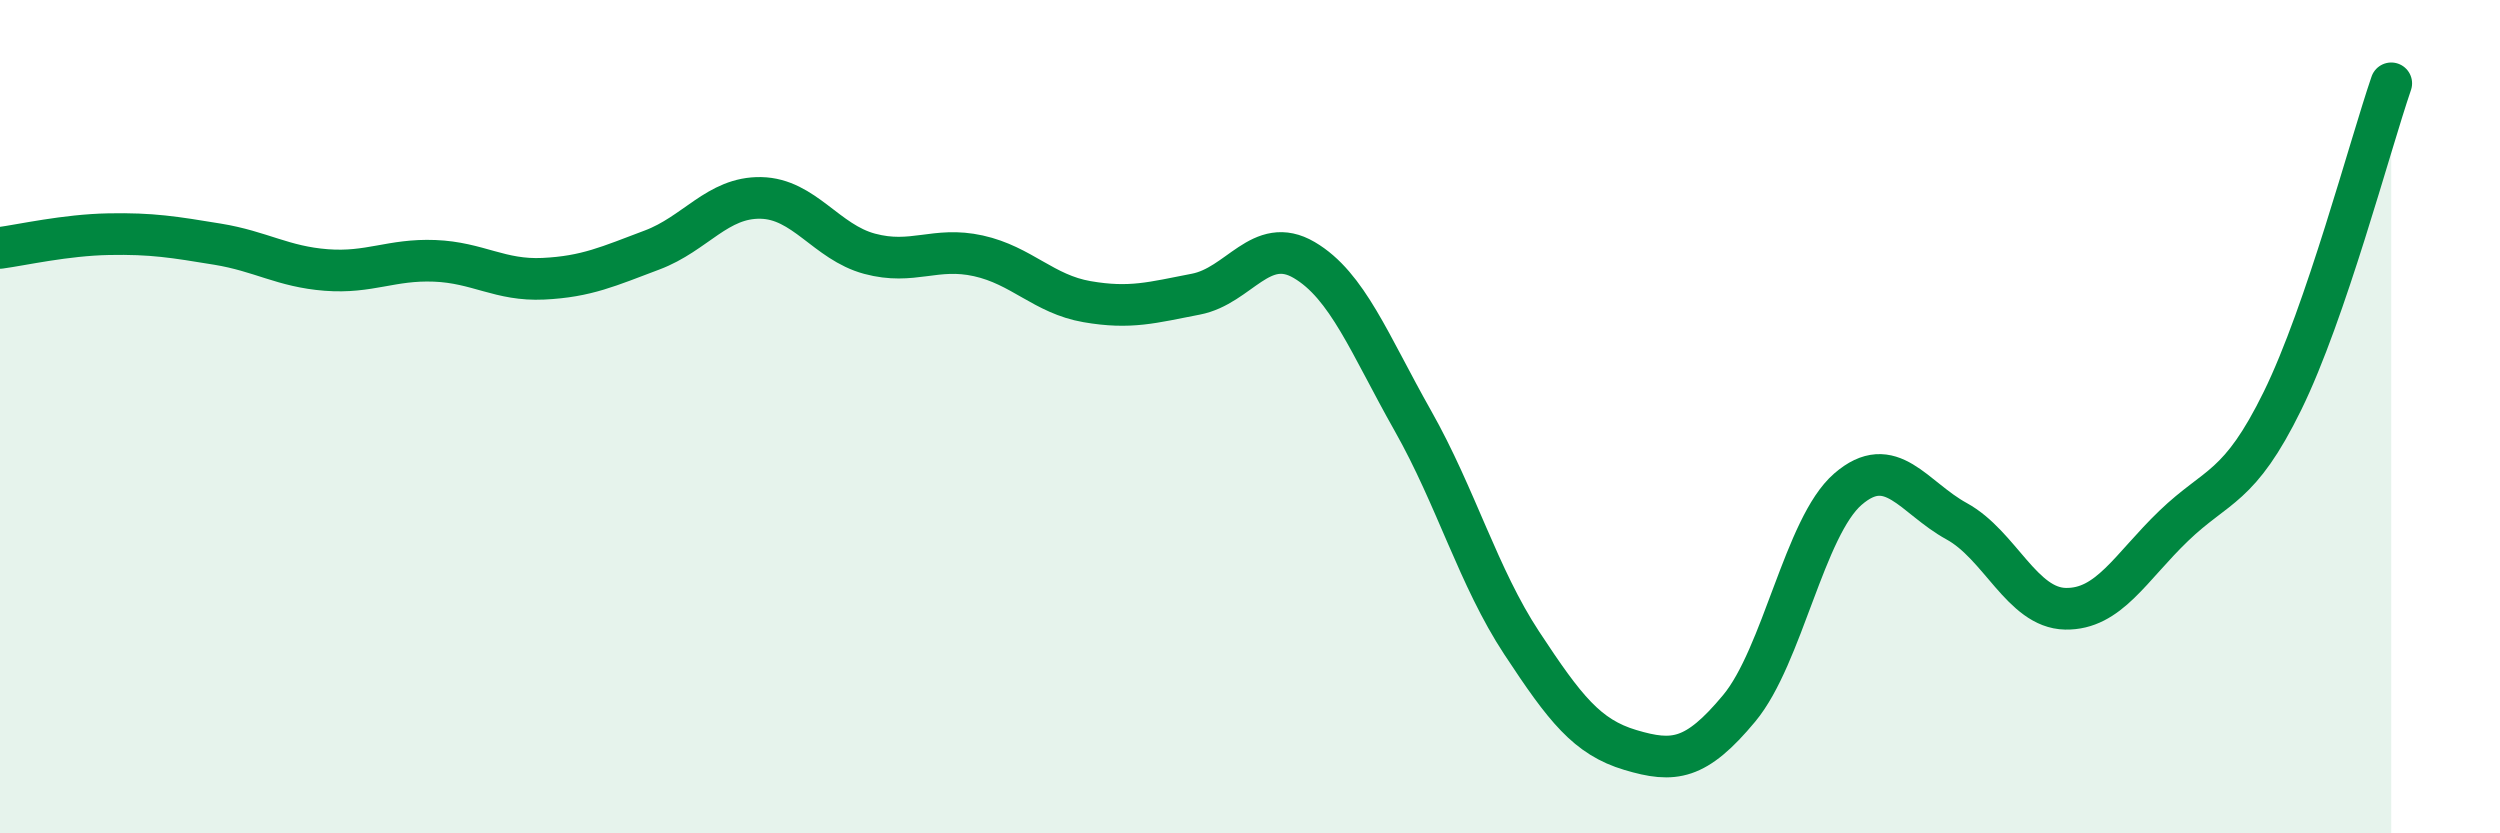 
    <svg width="60" height="20" viewBox="0 0 60 20" xmlns="http://www.w3.org/2000/svg">
      <path
        d="M 0,5.95 C 0.52,5.88 1.57,5.64 2.61,5.62 C 3.65,5.6 4.18,5.69 5.22,5.86 C 6.26,6.03 6.79,6.4 7.83,6.48 C 8.87,6.56 9.39,6.22 10.43,6.26 C 11.47,6.3 12,6.74 13.04,6.69 C 14.08,6.64 14.61,6.39 15.65,6 C 16.69,5.61 17.22,4.73 18.26,4.75 C 19.3,4.77 19.83,5.81 20.87,6.09 C 21.91,6.37 22.44,5.91 23.48,6.14 C 24.52,6.37 25.05,7.06 26.09,7.24 C 27.13,7.42 27.66,7.26 28.7,7.06 C 29.74,6.86 30.26,5.63 31.3,6.24 C 32.34,6.85 32.87,8.26 33.91,10.1 C 34.95,11.94 35.48,13.85 36.52,15.43 C 37.56,17.01 38.09,17.69 39.13,18 C 40.17,18.31 40.7,18.25 41.74,17 C 42.78,15.75 43.31,12.64 44.35,11.74 C 45.39,10.84 45.92,11.94 46.96,12.51 C 48,13.08 48.53,14.59 49.57,14.61 C 50.61,14.63 51.13,13.62 52.17,12.62 C 53.21,11.62 53.74,11.74 54.78,9.62 C 55.82,7.5 56.87,3.52 57.39,2L57.39 20L0 20Z"
        fill="#008740"
        opacity="0.1"
        stroke-linecap="round"
        stroke-linejoin="round"
      />
      <path
        d="M 0,5.95 C 0.52,5.88 1.57,5.64 2.61,5.62 C 3.65,5.6 4.18,5.69 5.22,5.86 C 6.26,6.03 6.79,6.4 7.83,6.48 C 8.87,6.56 9.39,6.22 10.43,6.26 C 11.47,6.3 12,6.74 13.04,6.69 C 14.08,6.64 14.61,6.39 15.65,6 C 16.69,5.61 17.22,4.73 18.26,4.75 C 19.3,4.77 19.83,5.81 20.87,6.09 C 21.91,6.37 22.44,5.91 23.48,6.14 C 24.52,6.37 25.05,7.06 26.09,7.24 C 27.13,7.42 27.66,7.26 28.7,7.06 C 29.74,6.86 30.26,5.63 31.3,6.24 C 32.34,6.85 32.87,8.26 33.91,10.1 C 34.95,11.94 35.48,13.85 36.52,15.43 C 37.56,17.01 38.09,17.69 39.13,18 C 40.17,18.31 40.7,18.25 41.74,17 C 42.78,15.75 43.31,12.64 44.35,11.74 C 45.39,10.84 45.92,11.94 46.96,12.51 C 48,13.08 48.53,14.59 49.57,14.61 C 50.61,14.63 51.13,13.62 52.17,12.62 C 53.21,11.62 53.74,11.74 54.78,9.62 C 55.82,7.5 56.87,3.52 57.39,2"
        stroke="#008740"
        stroke-width="1"
        fill="none"
        stroke-linecap="round"
        stroke-linejoin="round"
      />
    </svg>
  
